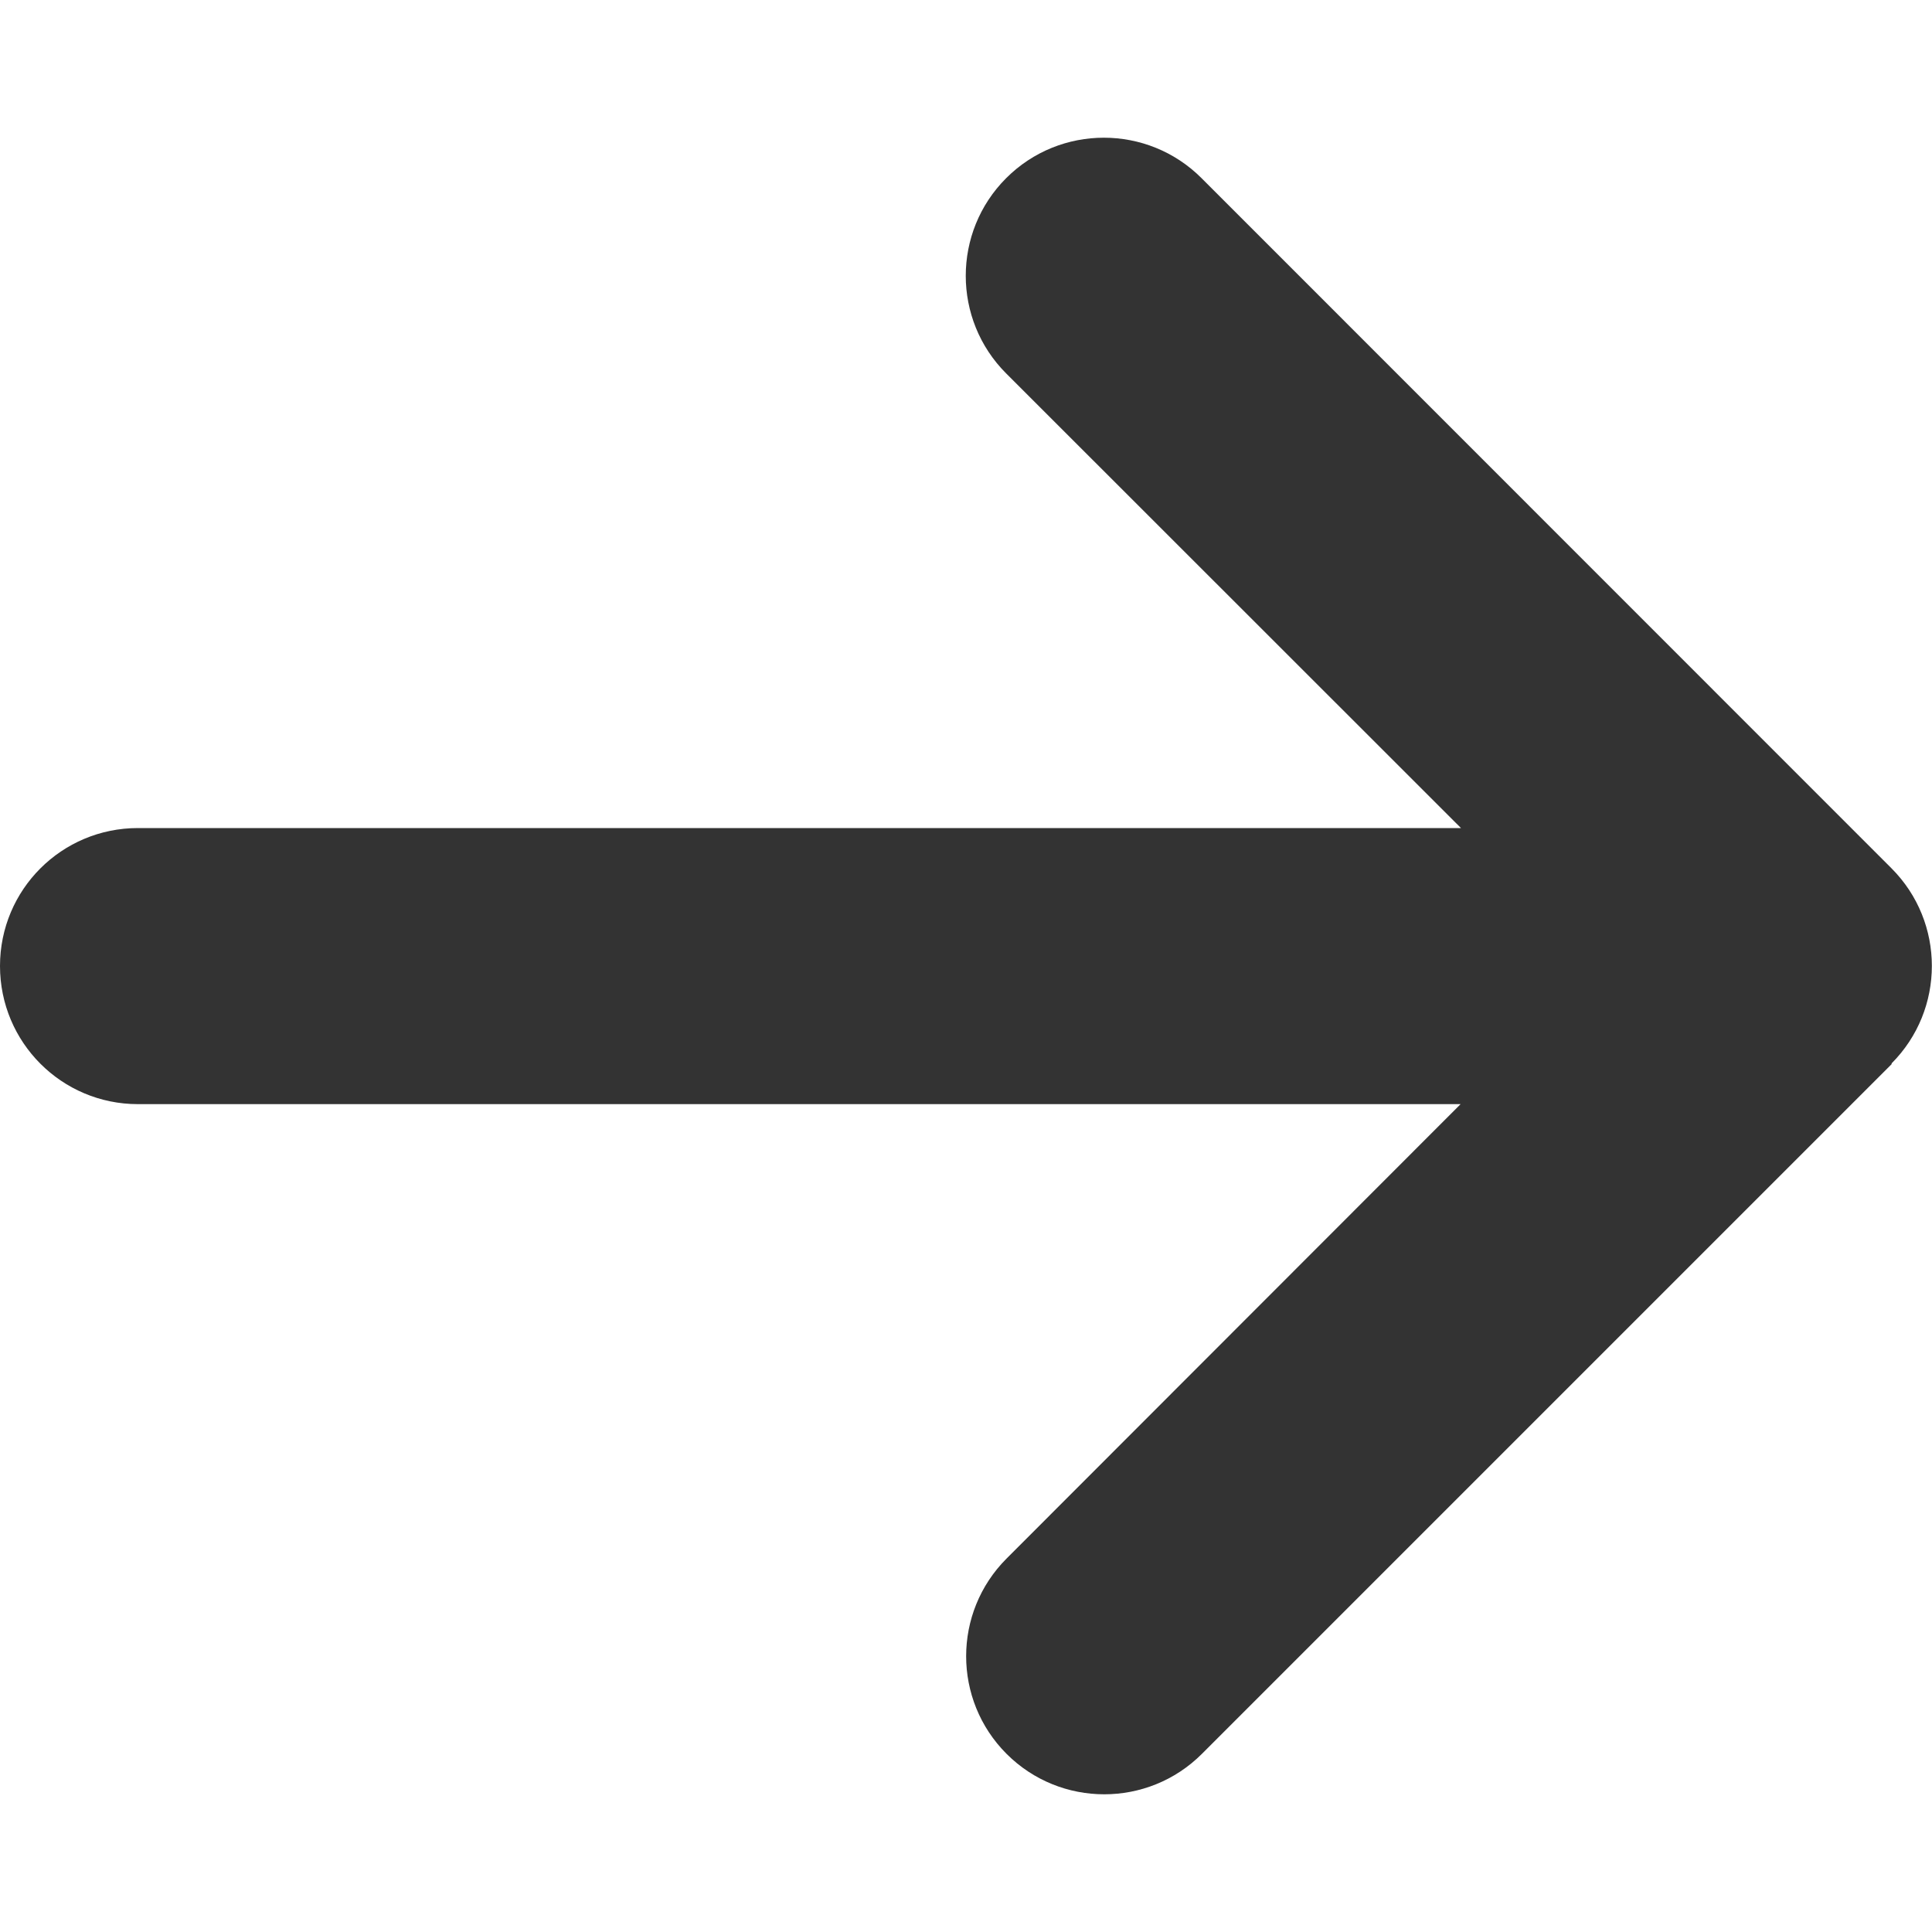 <svg width="10" height="10" viewBox="0 0 10 10" fill="none" xmlns="http://www.w3.org/2000/svg">
<path d="M9.79 5.505C10.069 5.226 10.069 4.773 9.79 4.494L6.219 0.922C5.94 0.643 5.487 0.643 5.208 0.922C4.929 1.201 4.929 1.654 5.208 1.933L7.562 4.286H0.714C0.319 4.286 0 4.605 0 5C0 5.395 0.319 5.715 0.714 5.715H7.56L5.21 8.067C4.931 8.346 4.931 8.799 5.21 9.078C5.489 9.357 5.942 9.357 6.221 9.078L9.792 5.507L9.79 5.505Z" fill="#333333"/>
</svg>
